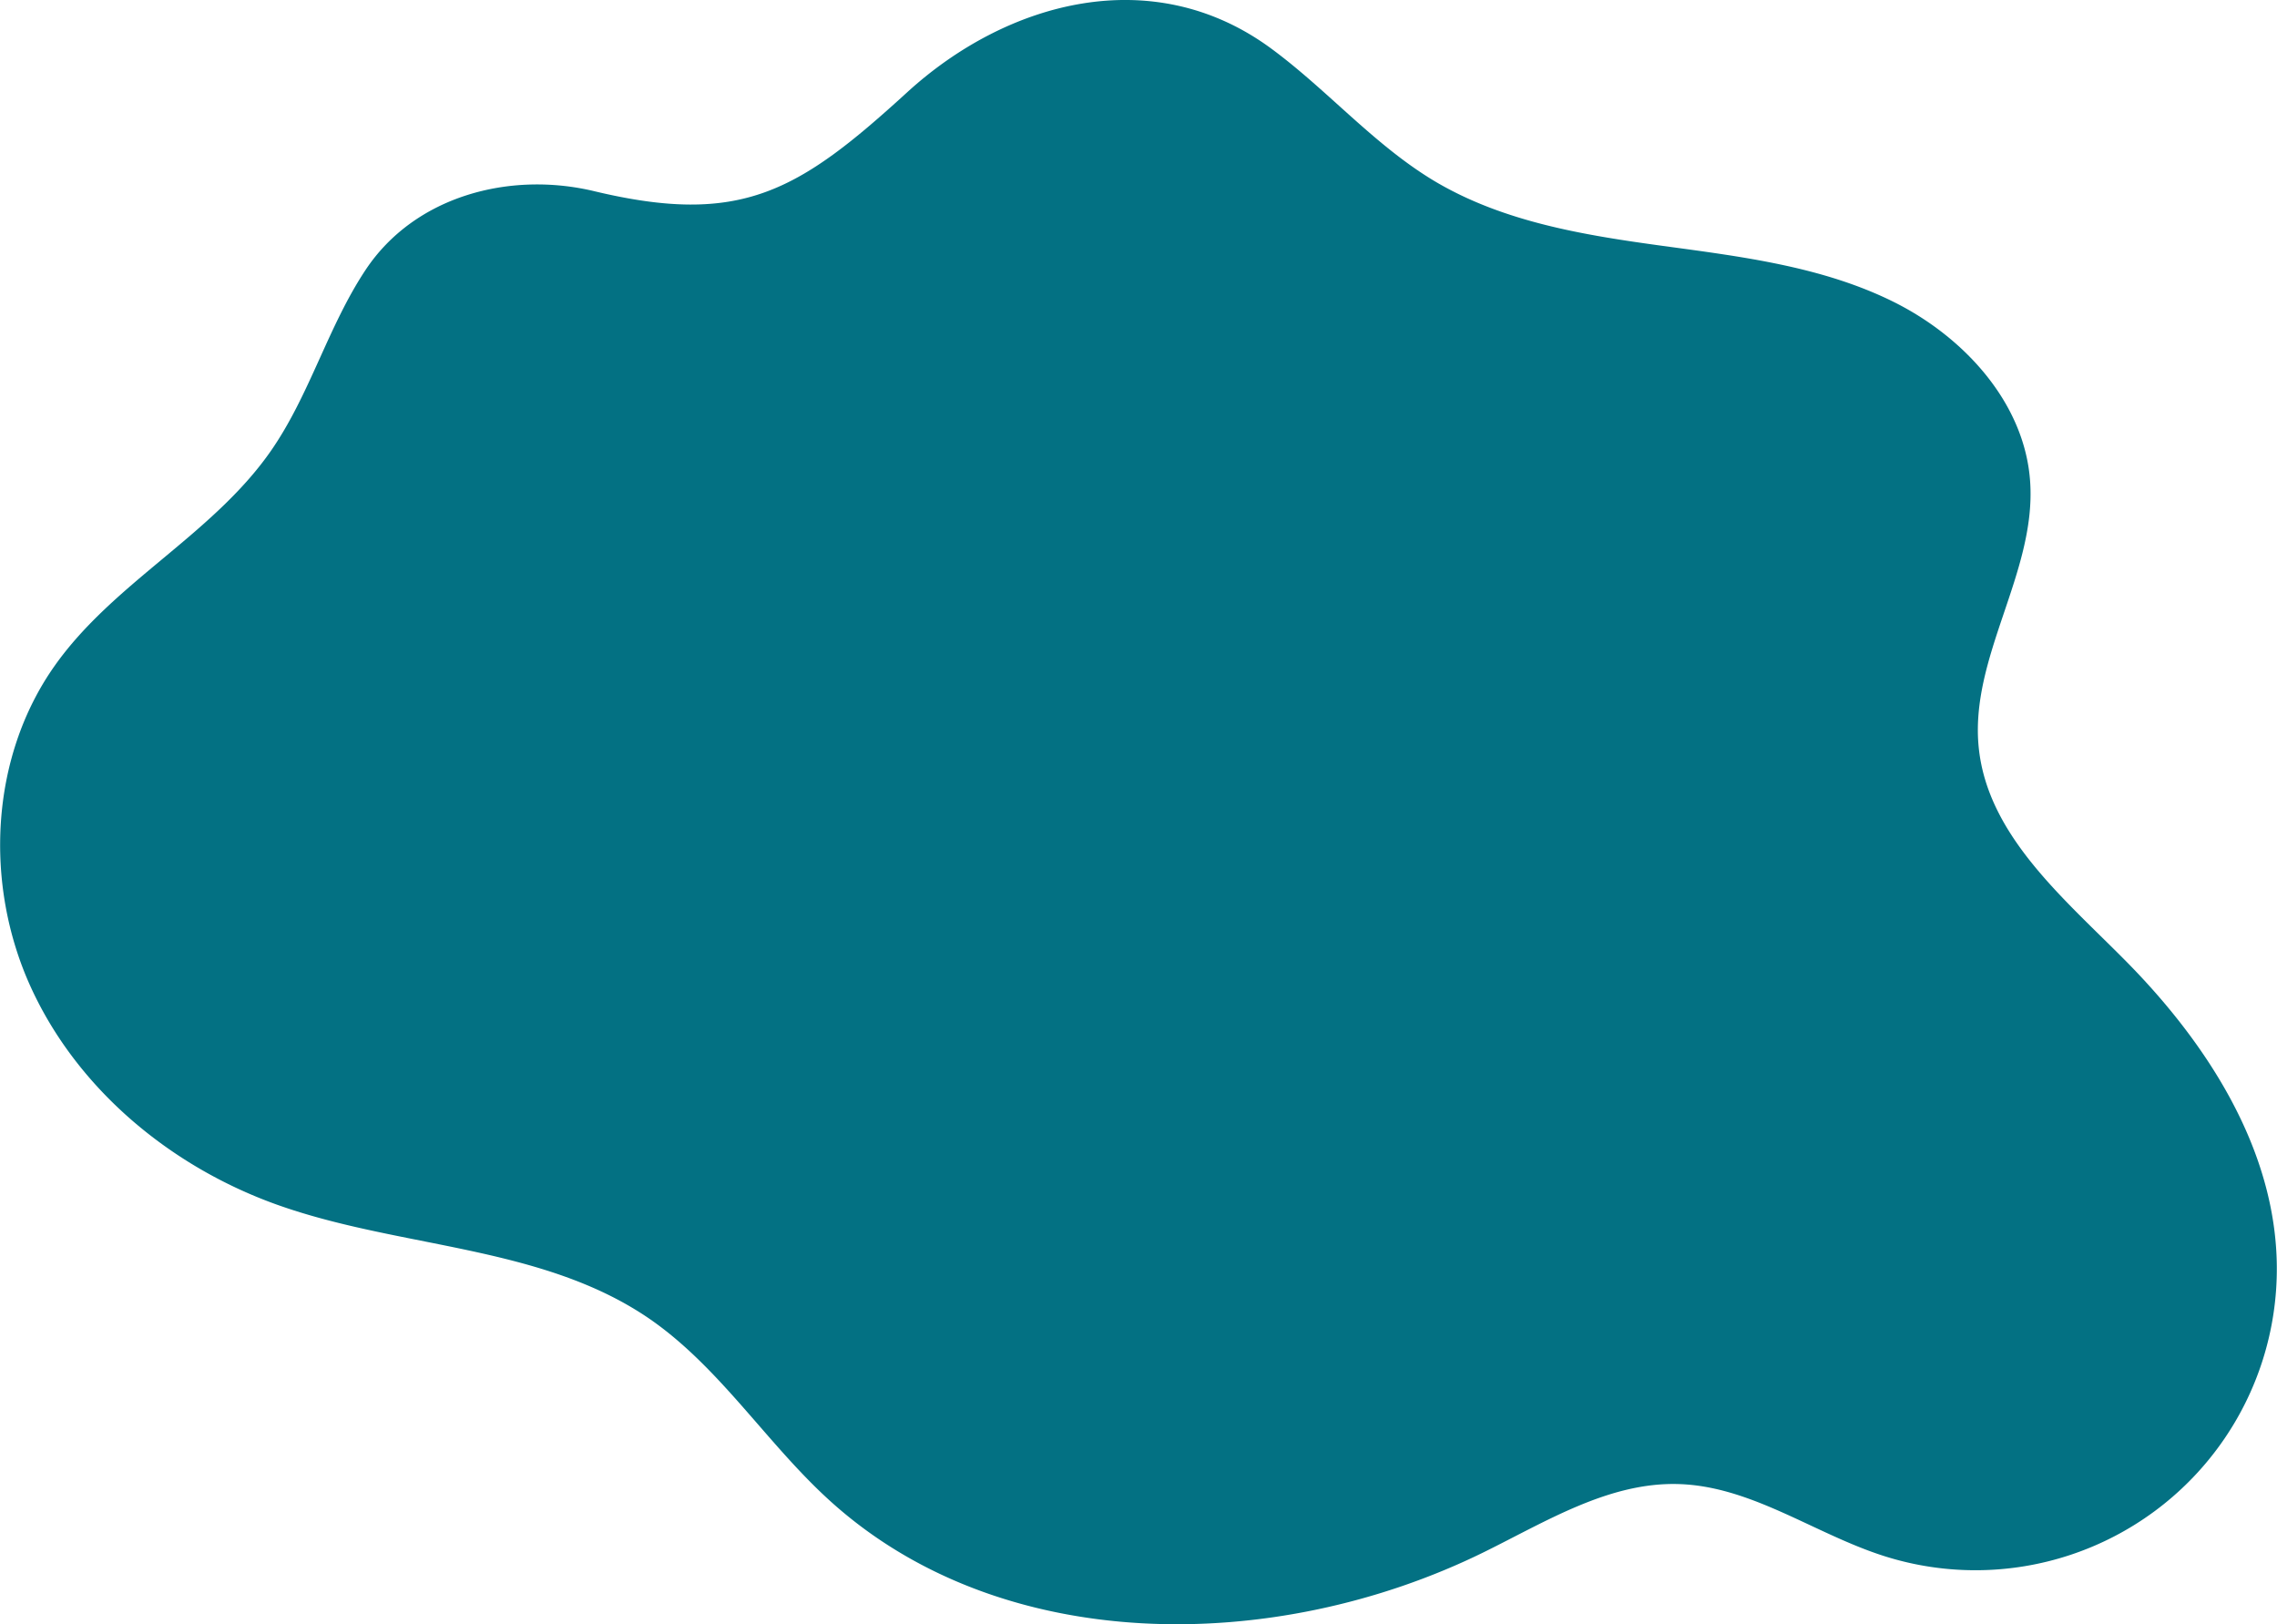 <?xml version="1.0" encoding="UTF-8"?> <svg xmlns="http://www.w3.org/2000/svg" id="Слой_1" data-name="Слой 1" width="365.63" height="260.81" viewBox="0 0 365.63 260.81"> <defs> <style>.cls-1{fill:#037183;}</style> </defs> <path class="cls-1" d="M204.09,7.77c9.15,6.73,16.68,15.64,26.46,21.43,11,6.48,23.89,8.57,36.51,10.29s25.53,3.3,36.94,8.95,21.21,16.35,22,29.05c.93,14.55-9.77,28.1-8.26,42.6,1.46,14.09,13.67,24.16,23.63,34.24,13.13,13.28,24.07,30.3,24.23,49a48.39,48.39,0,0,1-63.08,46.52c-11.16-3.56-21.24-11.19-32.94-11.55-11.19-.35-21.29,6-31.34,10.95C204.68,265.74,160.56,266,133,240.74c-10.05-9.2-17.5-21.26-28.74-29-17.3-11.86-40.08-11.25-59.83-18.32-17-6.09-32-18.5-39.5-34.95s-6.56-36.89,3.89-51.62c9.43-13.31,25.29-21,34.63-34.38,6.28-9,9.19-20,15.26-29.14,7.9-11.89,23.19-15.87,36.71-12.63,23.61,5.65,32.79.07,50.25-15.88C161.76.12,185.15-6.15,204.09,7.77Z"></path> </svg> 